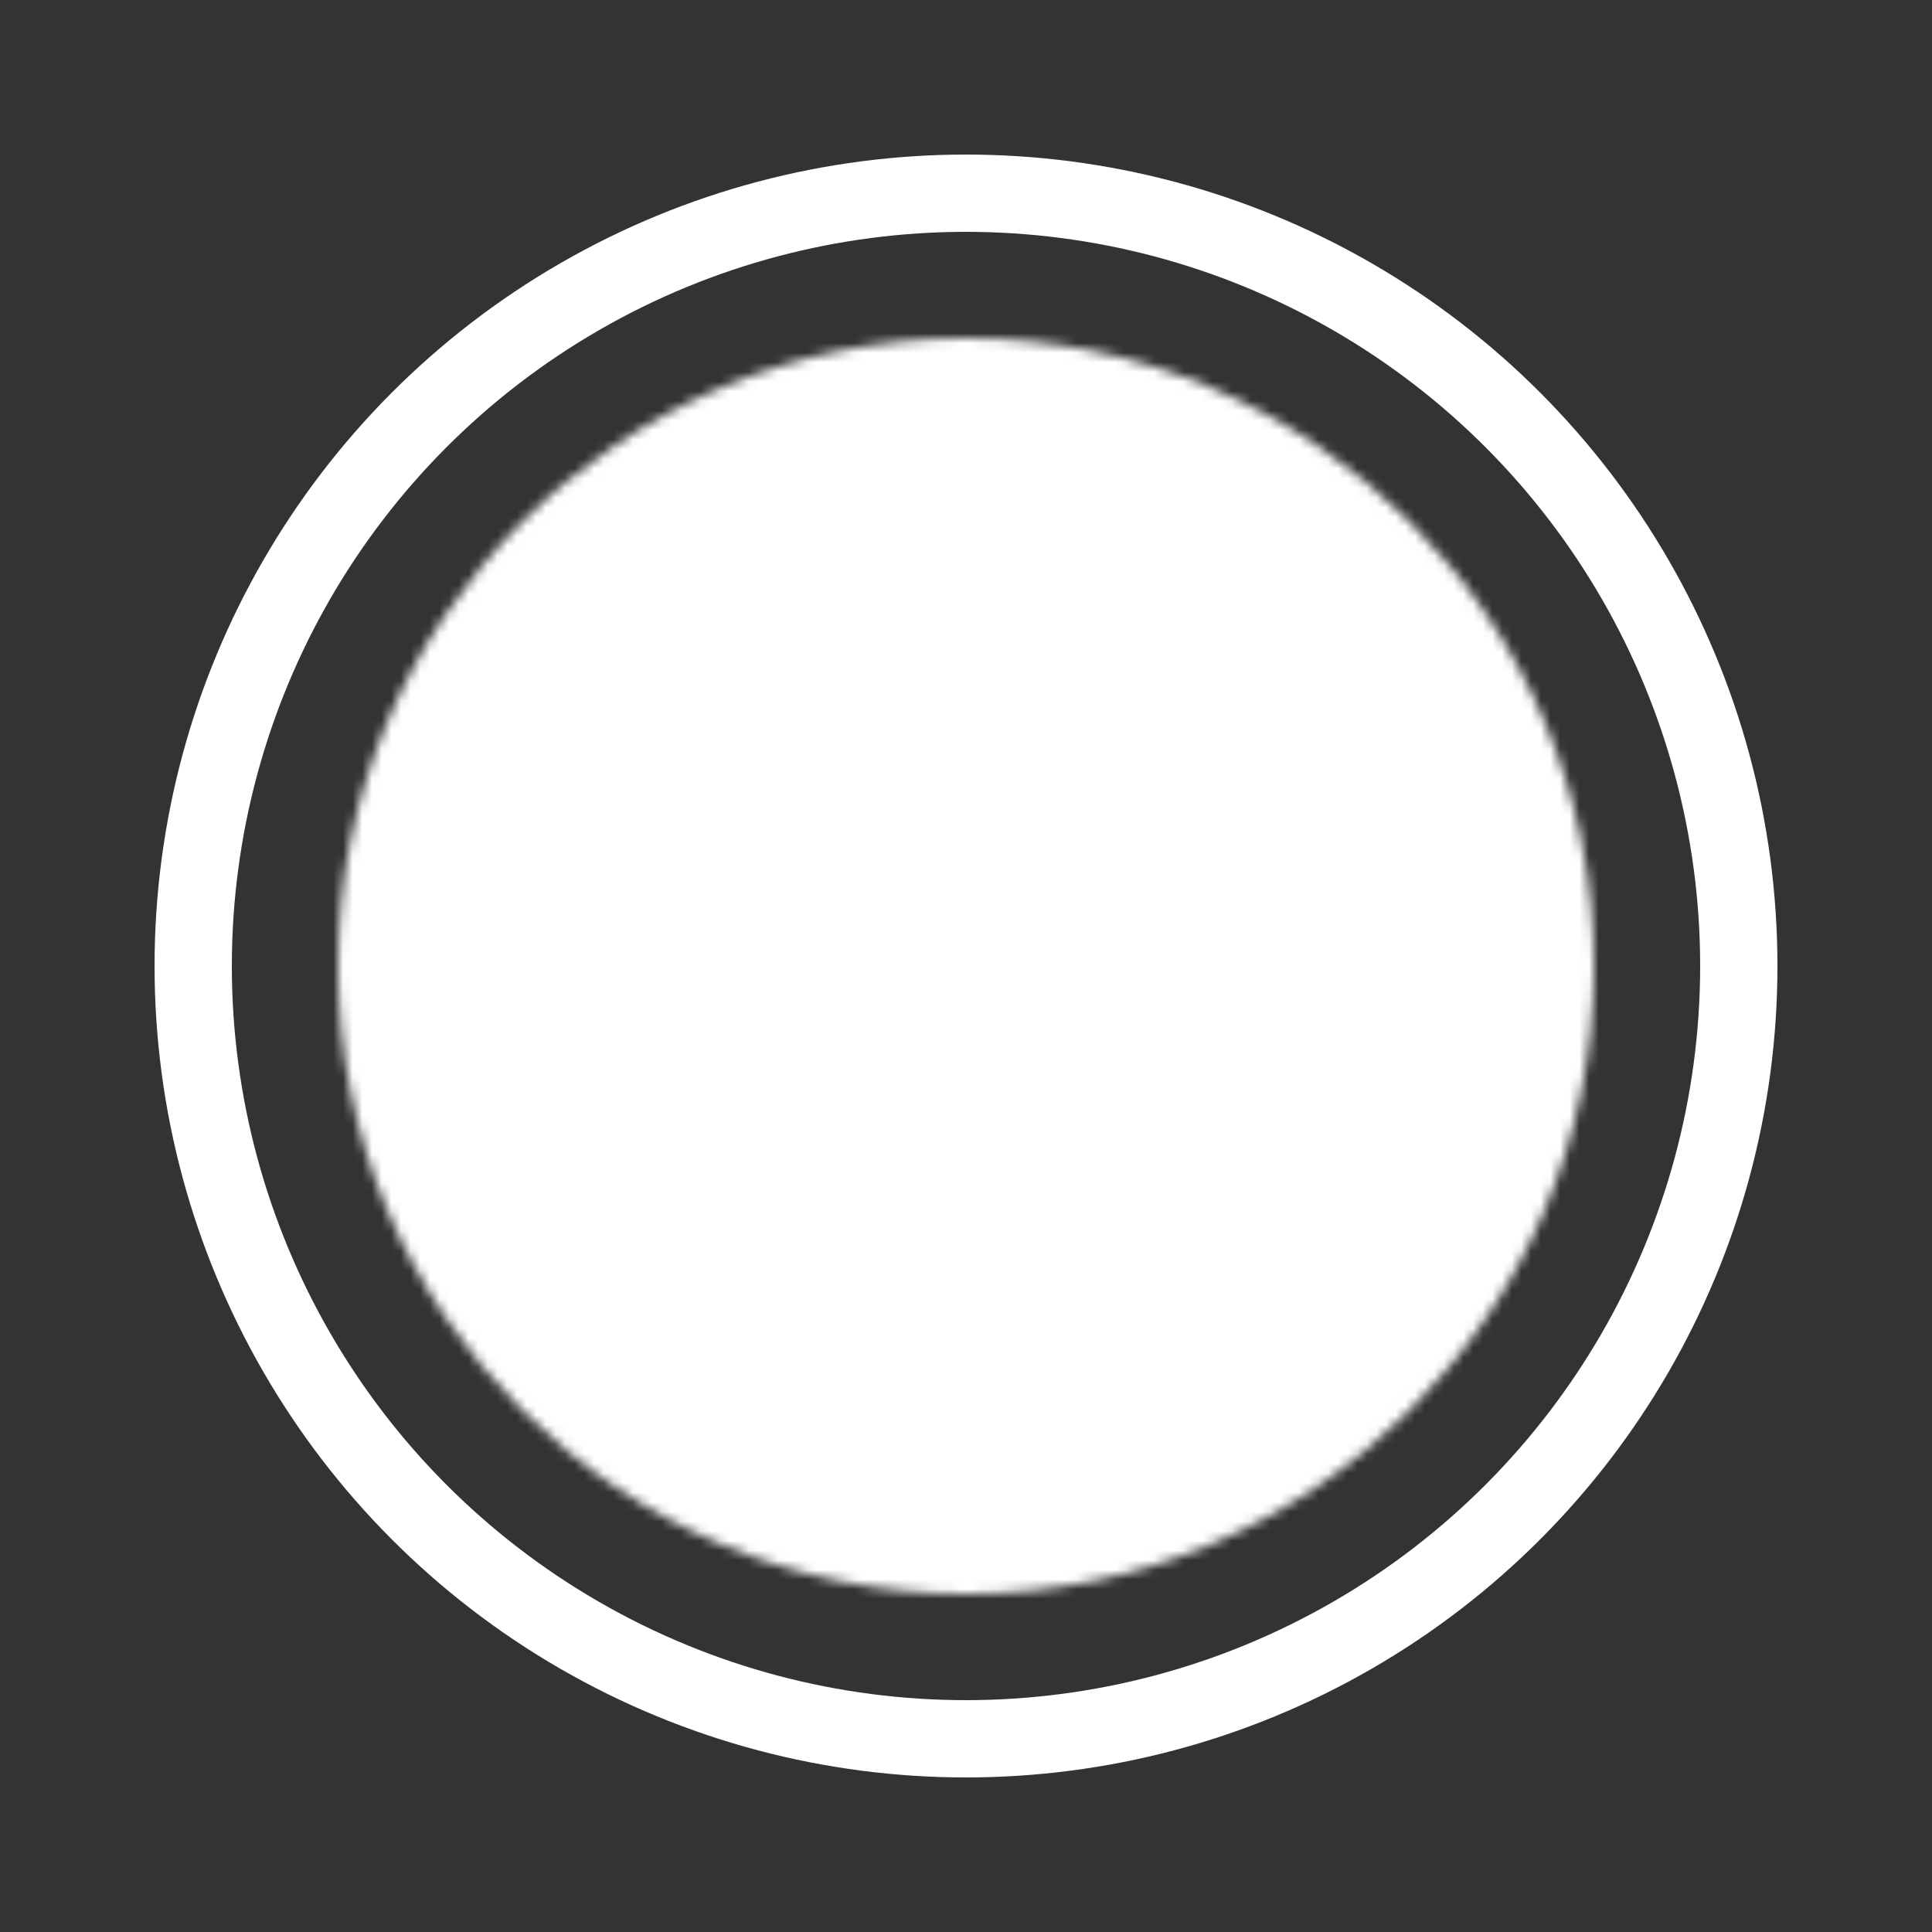 <svg width="200" height="200" viewBox="0 0 200 200" xmlns="http://www.w3.org/2000/svg">
  <rect x="0" y="0" width="200" height="200" fill="#333333" stroke="none"/>
  <!-- Outer circle -->
  <circle cx="100" cy="100" r="80" fill="none" stroke="#ffffff" stroke-width="8"/>

  <!-- Crescent using mask -->
  <defs>
    <mask id="crescentMask">
      <rect width="200" height="200" fill=""/>
      <circle cx="100" cy="100" r="65" fill="white"/>
      <circle cx="150" cy="100" r="60" fill=""/>
    </mask>
  </defs>

  <!-- Apply the mask -->
  <circle cx="100" cy="100" r="70" fill="#ffffff" mask="url(#crescentMask)"/>
</svg>

